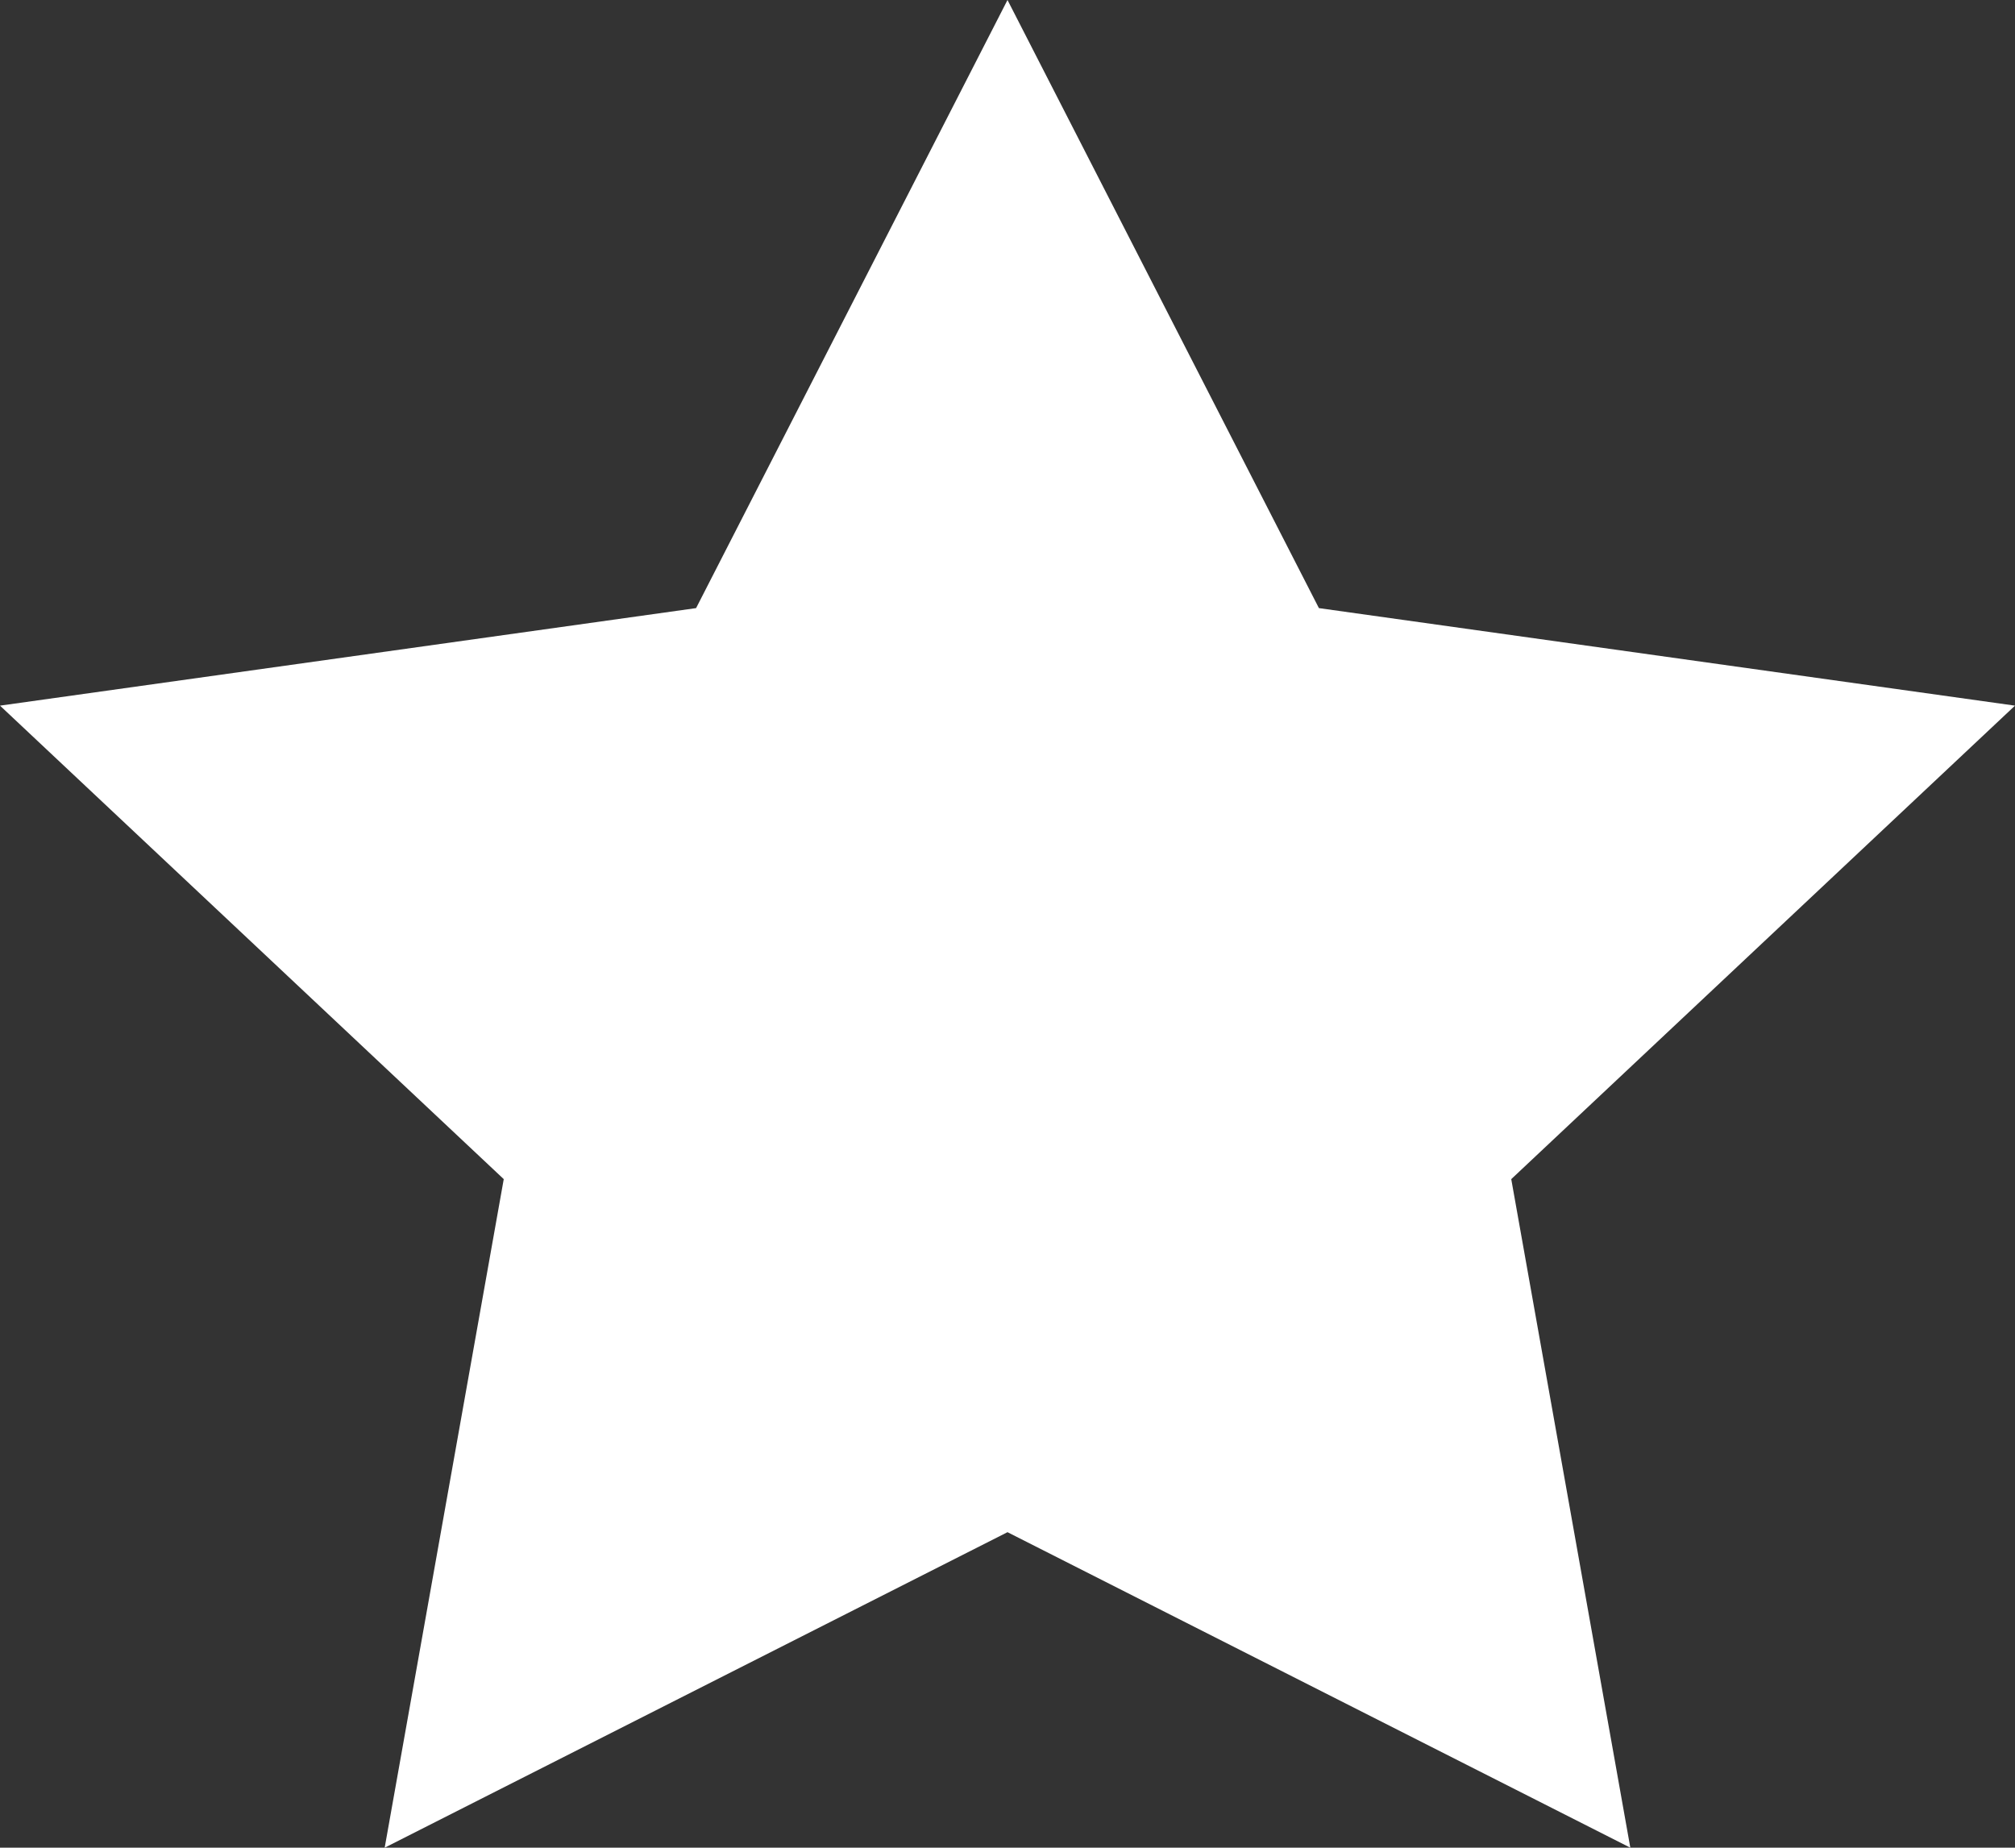 <?xml version="1.0" encoding="UTF-8"?>
<svg id="Layer_2" data-name="Layer 2" xmlns="http://www.w3.org/2000/svg" viewBox="0 0 44 40.35">
  <rect x="0" y="0" width="44" height="40.35" fill="#333333" stroke="none"/>
  <defs>
    <style>
      .cls-1 {
        fill: #fff;
        stroke-width: 0px;
      }
    </style>
  </defs>
  <g id="Layer_1-2" data-name="Layer 1">
    <polygon class="cls-1" points="22 0 15.2 13.28 0 15.41 11 25.75 8.4 40.35 22 33.46 35.6 40.35 33 25.75 44 15.41 28.8 13.28 22 0"/>
  </g>
</svg>